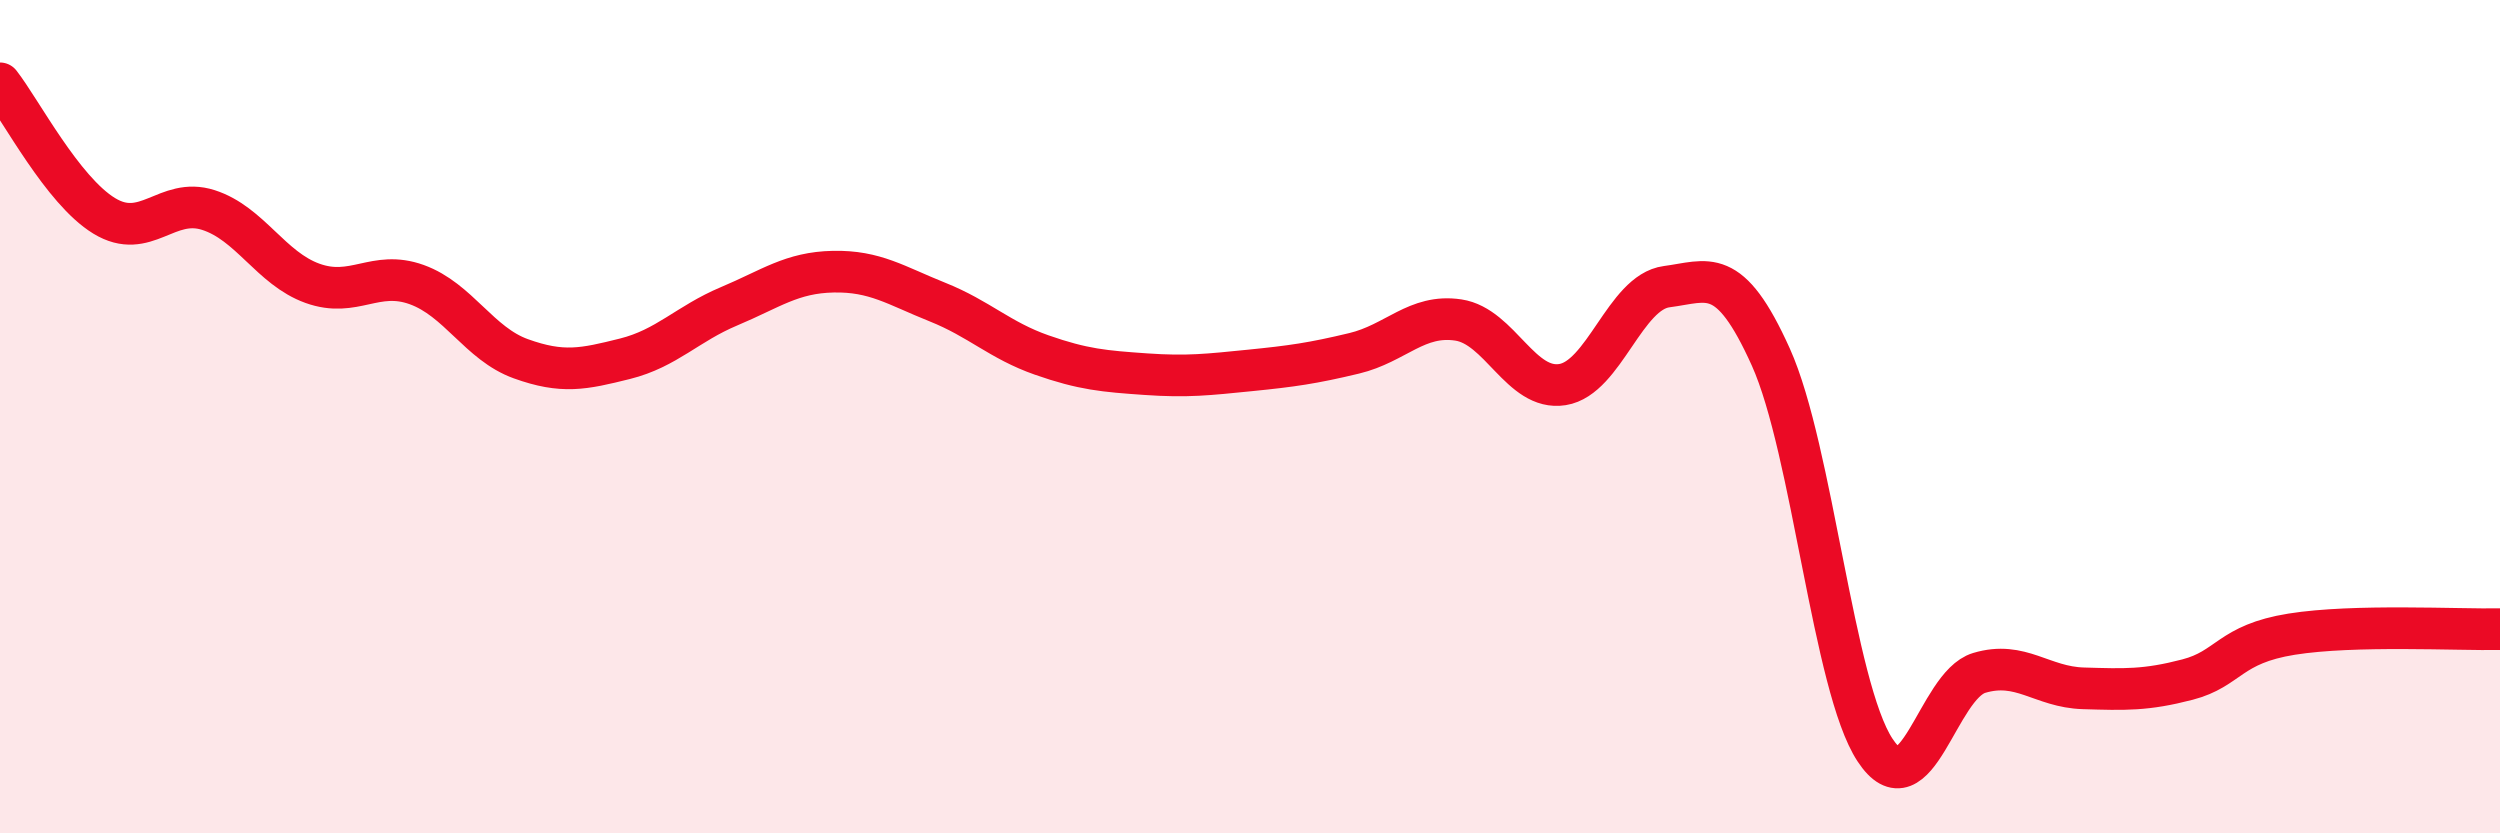 
    <svg width="60" height="20" viewBox="0 0 60 20" xmlns="http://www.w3.org/2000/svg">
      <path
        d="M 0,2 C 0.5,2.64 1.5,4.57 2.5,5.18 C 3.5,5.79 4,4.72 5,5.04 C 6,5.36 6.5,6.44 7.5,6.8 C 8.5,7.16 9,6.47 10,6.83 C 11,7.19 11.5,8.25 12.5,8.61 C 13.5,8.97 14,8.86 15,8.61 C 16,8.36 16.5,7.77 17.5,7.35 C 18.5,6.93 19,6.54 20,6.52 C 21,6.5 21.5,6.85 22.5,7.25 C 23.5,7.65 24,8.17 25,8.52 C 26,8.87 26.5,8.91 27.5,8.98 C 28.5,9.05 29,8.99 30,8.89 C 31,8.79 31.5,8.72 32.5,8.48 C 33.5,8.24 34,7.53 35,7.68 C 36,7.83 36.5,9.39 37.5,9.23 C 38.5,9.07 39,7.01 40,6.88 C 41,6.75 41.5,6.35 42.5,8.57 C 43.5,10.79 44,16.48 45,18 C 46,19.52 46.5,16.45 47.5,16.15 C 48.5,15.85 49,16.49 50,16.52 C 51,16.55 51.5,16.57 52.5,16.31 C 53.5,16.05 53.5,15.46 55,15.22 C 56.5,14.98 59,15.12 60,15.1L60 20L0 20Z"
        fill="#EB0A25"
        opacity="0.1"
        stroke-linecap="round"
        stroke-linejoin="round"
      />
      <path
        d="M 0,2 C 0.5,2.64 1.5,4.57 2.5,5.18 C 3.5,5.79 4,4.72 5,5.04 C 6,5.36 6.5,6.44 7.5,6.8 C 8.5,7.16 9,6.47 10,6.83 C 11,7.19 11.5,8.25 12.5,8.61 C 13.5,8.97 14,8.86 15,8.61 C 16,8.36 16.5,7.77 17.5,7.35 C 18.5,6.93 19,6.54 20,6.52 C 21,6.5 21.5,6.85 22.5,7.25 C 23.5,7.65 24,8.17 25,8.52 C 26,8.87 26.5,8.91 27.5,8.98 C 28.5,9.05 29,8.99 30,8.89 C 31,8.79 31.5,8.72 32.5,8.48 C 33.5,8.24 34,7.53 35,7.68 C 36,7.83 36.5,9.39 37.5,9.23 C 38.5,9.07 39,7.01 40,6.88 C 41,6.75 41.5,6.35 42.5,8.57 C 43.5,10.79 44,16.48 45,18 C 46,19.52 46.5,16.45 47.5,16.15 C 48.5,15.85 49,16.49 50,16.52 C 51,16.55 51.5,16.57 52.5,16.31 C 53.5,16.05 53.5,15.46 55,15.22 C 56.5,14.98 59,15.12 60,15.1"
        stroke="#EB0A25"
        stroke-width="1"
        fill="none"
        stroke-linecap="round"
        stroke-linejoin="round"
      />
    </svg>
  